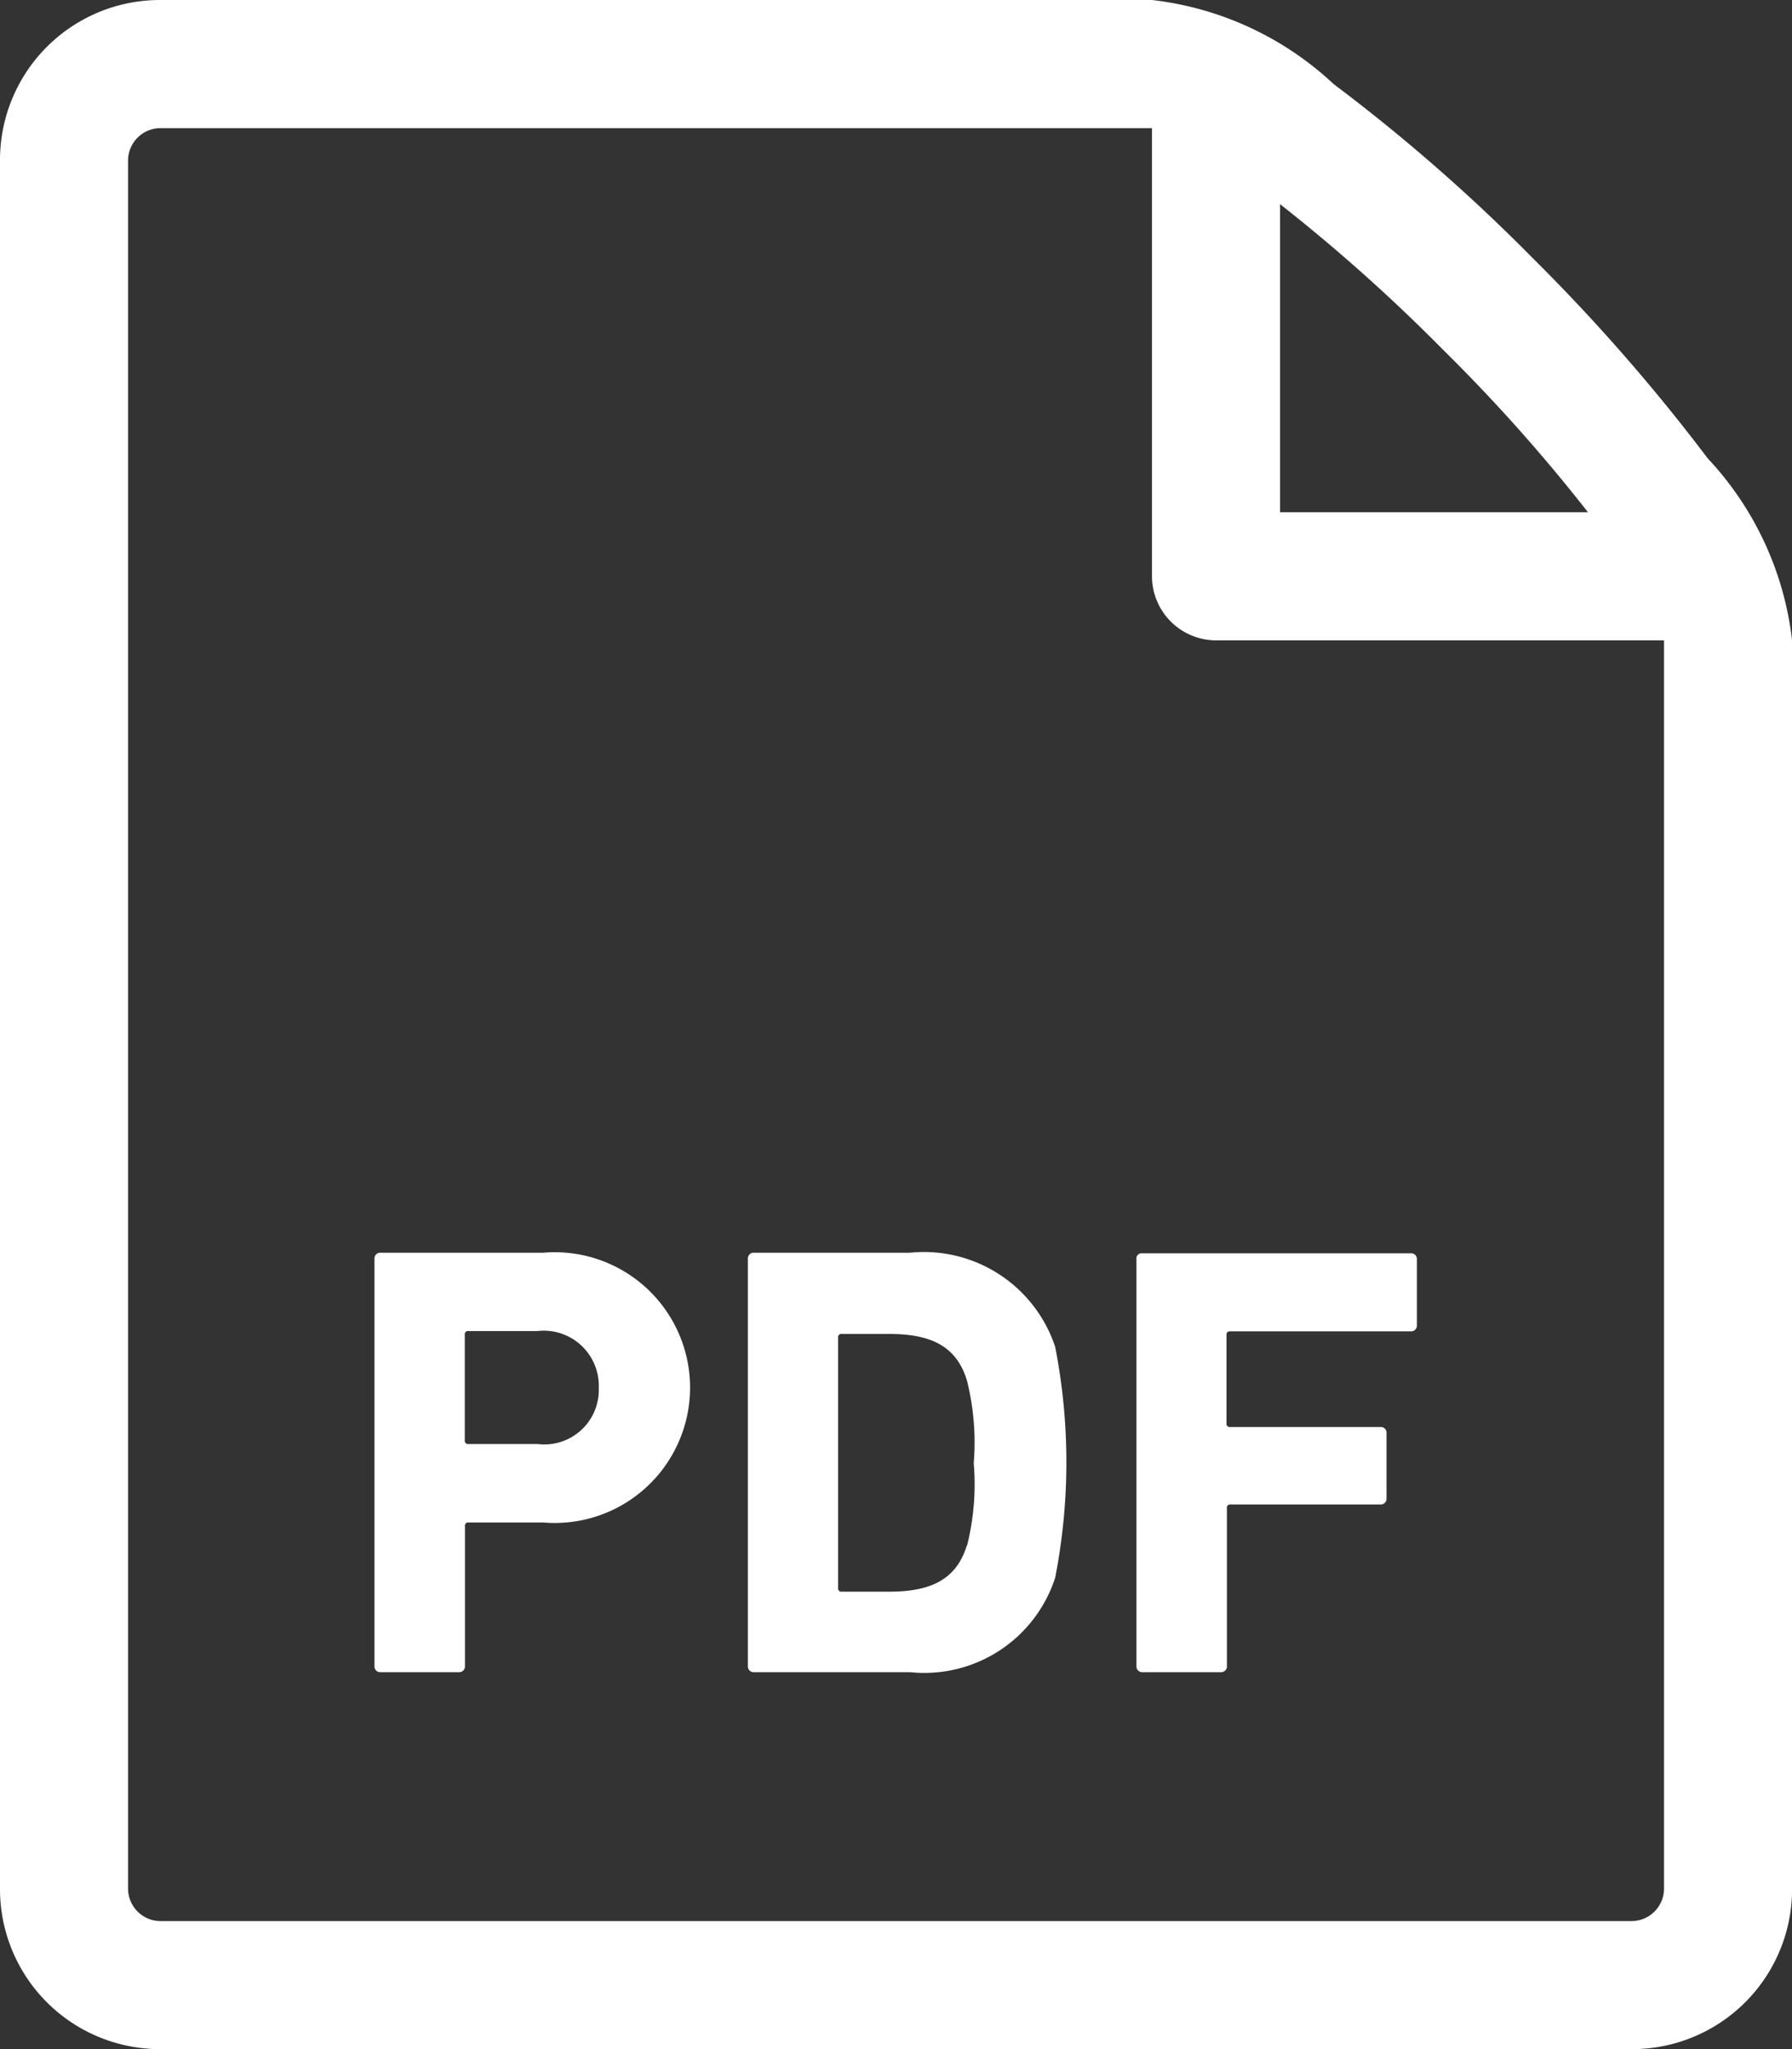 <svg xmlns="http://www.w3.org/2000/svg" viewBox="0 0 22.027 25.174">
  <rect x="0" y="0" width="22.027" height="25.174" fill="#333333" stroke="none"/>
  <defs>
    <style>
      .cls-1 {
        fill: #fff;
      }
    </style>
  </defs>
  <g id="Groupe_419" data-name="Groupe 419" transform="translate(0 0)">
    <path id="Tracé_1726" data-name="Tracé 1726" class="cls-1" d="M20.99,5.63a22.958,22.958,0,0,0-2.144-2.453,22.037,22.037,0,0,0-2.453-2.144A3.919,3.919,0,0,0,14.16,0H1.967A1.966,1.966,0,0,0,0,1.967V23.207a1.966,1.966,0,0,0,1.967,1.967H20.061a1.966,1.966,0,0,0,1.967-1.967V7.867A3.926,3.926,0,0,0,20.99,5.63ZM15.734,2.508a21.423,21.423,0,0,1,2,1.785h0a20.815,20.815,0,0,1,1.785,2H15.734Zm4.72,20.7a.4.4,0,0,1-.393.393H1.967a.4.4,0,0,1-.393-.393V1.967a.4.4,0,0,1,.393-.393H14.16V7.08a.789.789,0,0,0,.787.787h5.507Z"/>
    <path id="Tracé_1727" data-name="Tracé 1727" class="cls-1" d="M95.675,313h-2a.07.07,0,0,0-.074.074v5.005a.07.07,0,0,0,.074.074h.964a.07.07,0,0,0,.074-.074v-1.721a.039.039,0,0,1,.044-.044h.919a1.663,1.663,0,1,0,0-3.314Zm-.069,2.35h-.851a.039.039,0,0,1-.044-.044v-1.3a.039.039,0,0,1,.044-.044h.851a.677.677,0,0,1,.752.7A.669.669,0,0,1,95.606,315.35Z" transform="translate(-88.998 -297.61)"/>
    <path id="Tracé_1728" data-name="Tracé 1728" class="cls-1" d="M188.991,313h-1.918a.07.07,0,0,0-.074.074v5.005a.07.07,0,0,0,.074.074h1.918a1.691,1.691,0,0,0,1.785-1.16,7.377,7.377,0,0,0,0-2.837A1.7,1.7,0,0,0,188.991,313Zm.7,3.594c-.128.418-.438.57-.954.57h-.585a.039.039,0,0,1-.044-.044v-3.078a.039.039,0,0,1,.044-.044h.585c.516,0,.826.152.954.57a3.132,3.132,0,0,1,.084,1.018A3.1,3.1,0,0,1,189.694,316.594Z" transform="translate(-177.806 -297.61)"/>
    <path id="Tracé_1729" data-name="Tracé 1729" class="cls-1" d="M284.1,313.159v5.005a.07.07,0,0,0,.074.074h.964a.07.07,0,0,0,.074-.074v-1.942a.039.039,0,0,1,.044-.044H287.1a.07.07,0,0,0,.074-.074V315.3a.07.07,0,0,0-.074-.074h-1.849a.039.039,0,0,1-.044-.044v-1.087a.039.039,0,0,1,.044-.044h2.222a.07.07,0,0,0,.074-.074v-.811a.07.07,0,0,0-.074-.074h-3.309A.062.062,0,0,0,284.1,313.159Z" transform="translate(-270.131 -297.695)"/>
  </g>
</svg>
